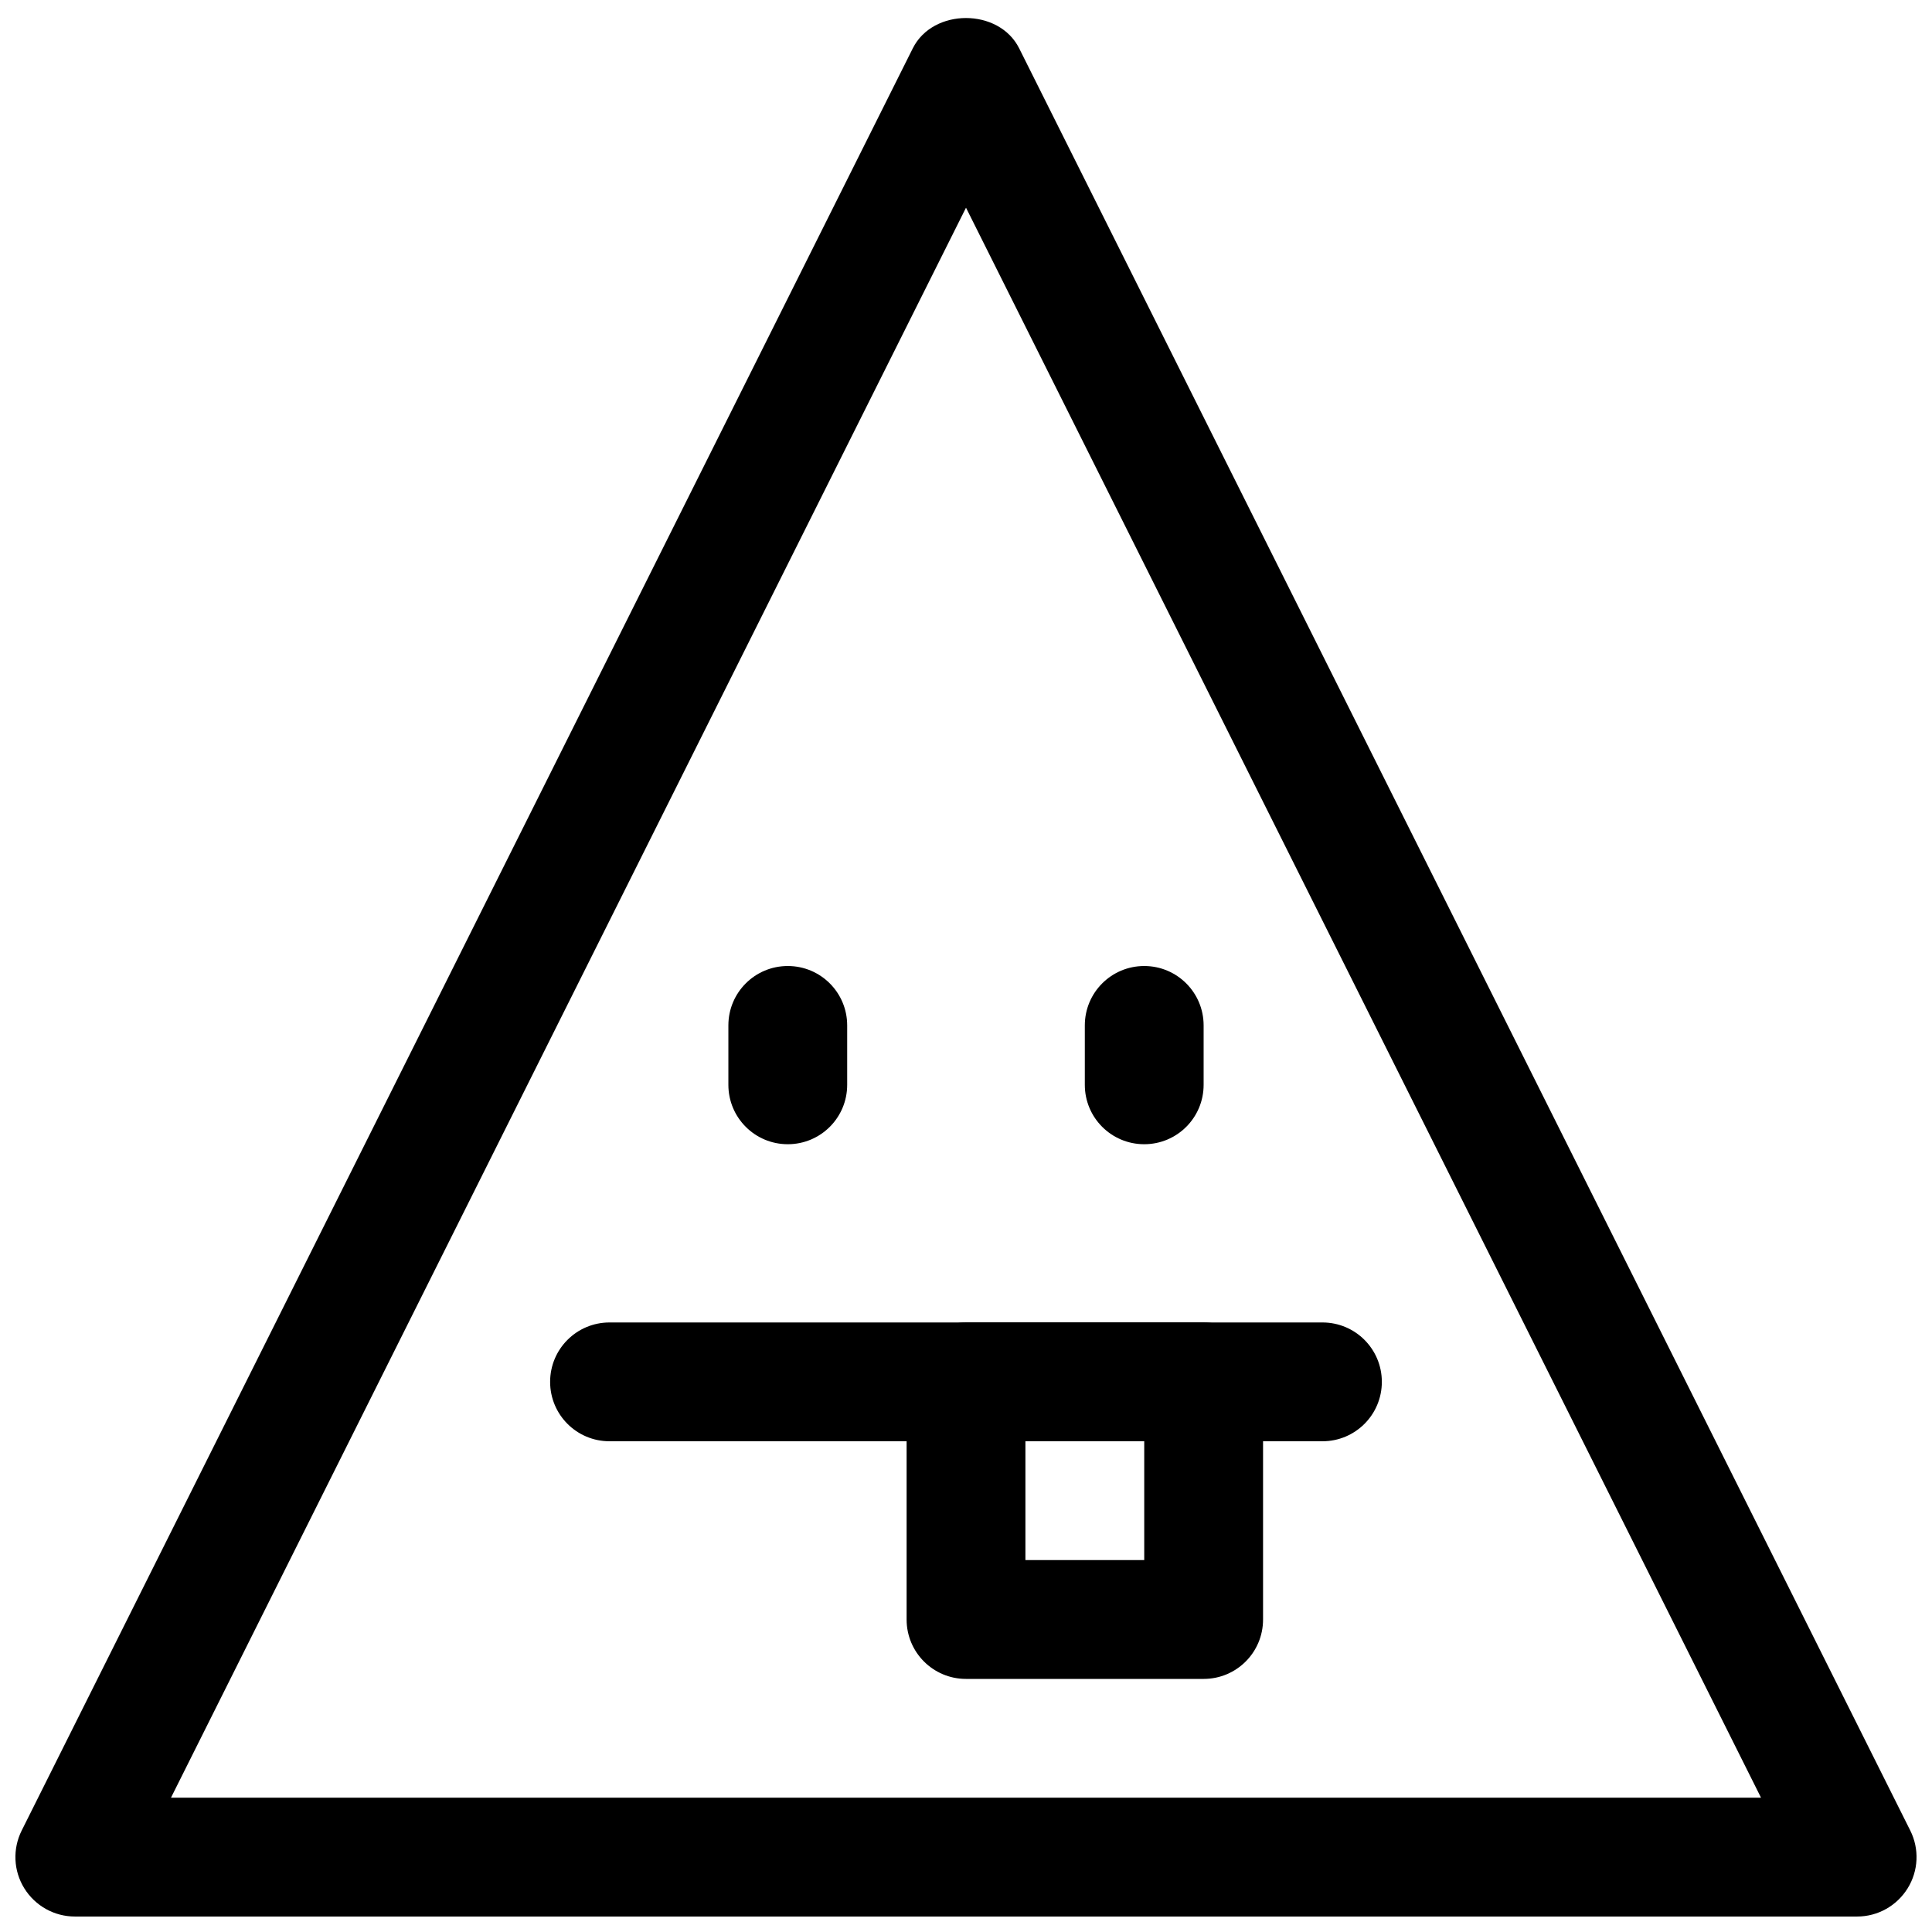<?xml version="1.0" encoding="UTF-8"?>
<!-- Uploaded to: ICON Repo, www.svgrepo.com, Generator: ICON Repo Mixer Tools -->
<svg width="800px" height="800px" version="1.1" viewBox="144 144 512 512" xmlns="http://www.w3.org/2000/svg">
 <defs>
  <clipPath id="a">
   <path d="m148.09 148.09h503.81v503.81h-503.81z"/>
  </clipPath>
 </defs>
 <g clip-path="url(#a)">
  <path d="m636.16 651.9h-472.32c-5.465 0-10.516-2.832-13.398-7.477s-3.133-10.438-0.691-15.32l236.16-472.32c5.352-10.676 22.812-10.676 28.168 0l236.16 472.32c2.441 4.879 2.188 10.676-0.691 15.32-2.883 4.644-7.922 7.477-13.383 7.477zm-446.85-31.488h421.38l-210.69-421.37z"/>
 </g>
 <path d="m494.46 525.95h-188.93c-8.707 0-15.742-7.039-15.742-15.742 0-8.707 7.039-15.742 15.742-15.742h188.93c8.707 0 15.742 7.039 15.742 15.742 0 8.707-7.039 15.742-15.746 15.742z"/>
 <path d="m462.98 588.93h-62.977c-8.707 0-15.742-7.039-15.742-15.742v-62.977c0-8.707 7.039-15.742 15.742-15.742h62.977c8.707 0 15.742 7.039 15.742 15.742v62.977c0 8.707-7.039 15.742-15.742 15.742zm-47.234-31.488h31.488v-31.488h-31.488z"/>
 <path d="m352.77 447.23c-8.707 0-15.742-7.039-15.742-15.742v-15.742c0-8.707 7.039-15.742 15.742-15.742 8.707 0 15.742 7.039 15.742 15.742v15.742c0.004 8.703-7.035 15.742-15.742 15.742z"/>
 <path d="m447.23 447.23c-8.707 0-15.742-7.039-15.742-15.742v-15.742c0-8.707 7.039-15.742 15.742-15.742 8.707 0 15.742 7.039 15.742 15.742v15.742c0.004 8.703-7.035 15.742-15.742 15.742z"/>
</svg>